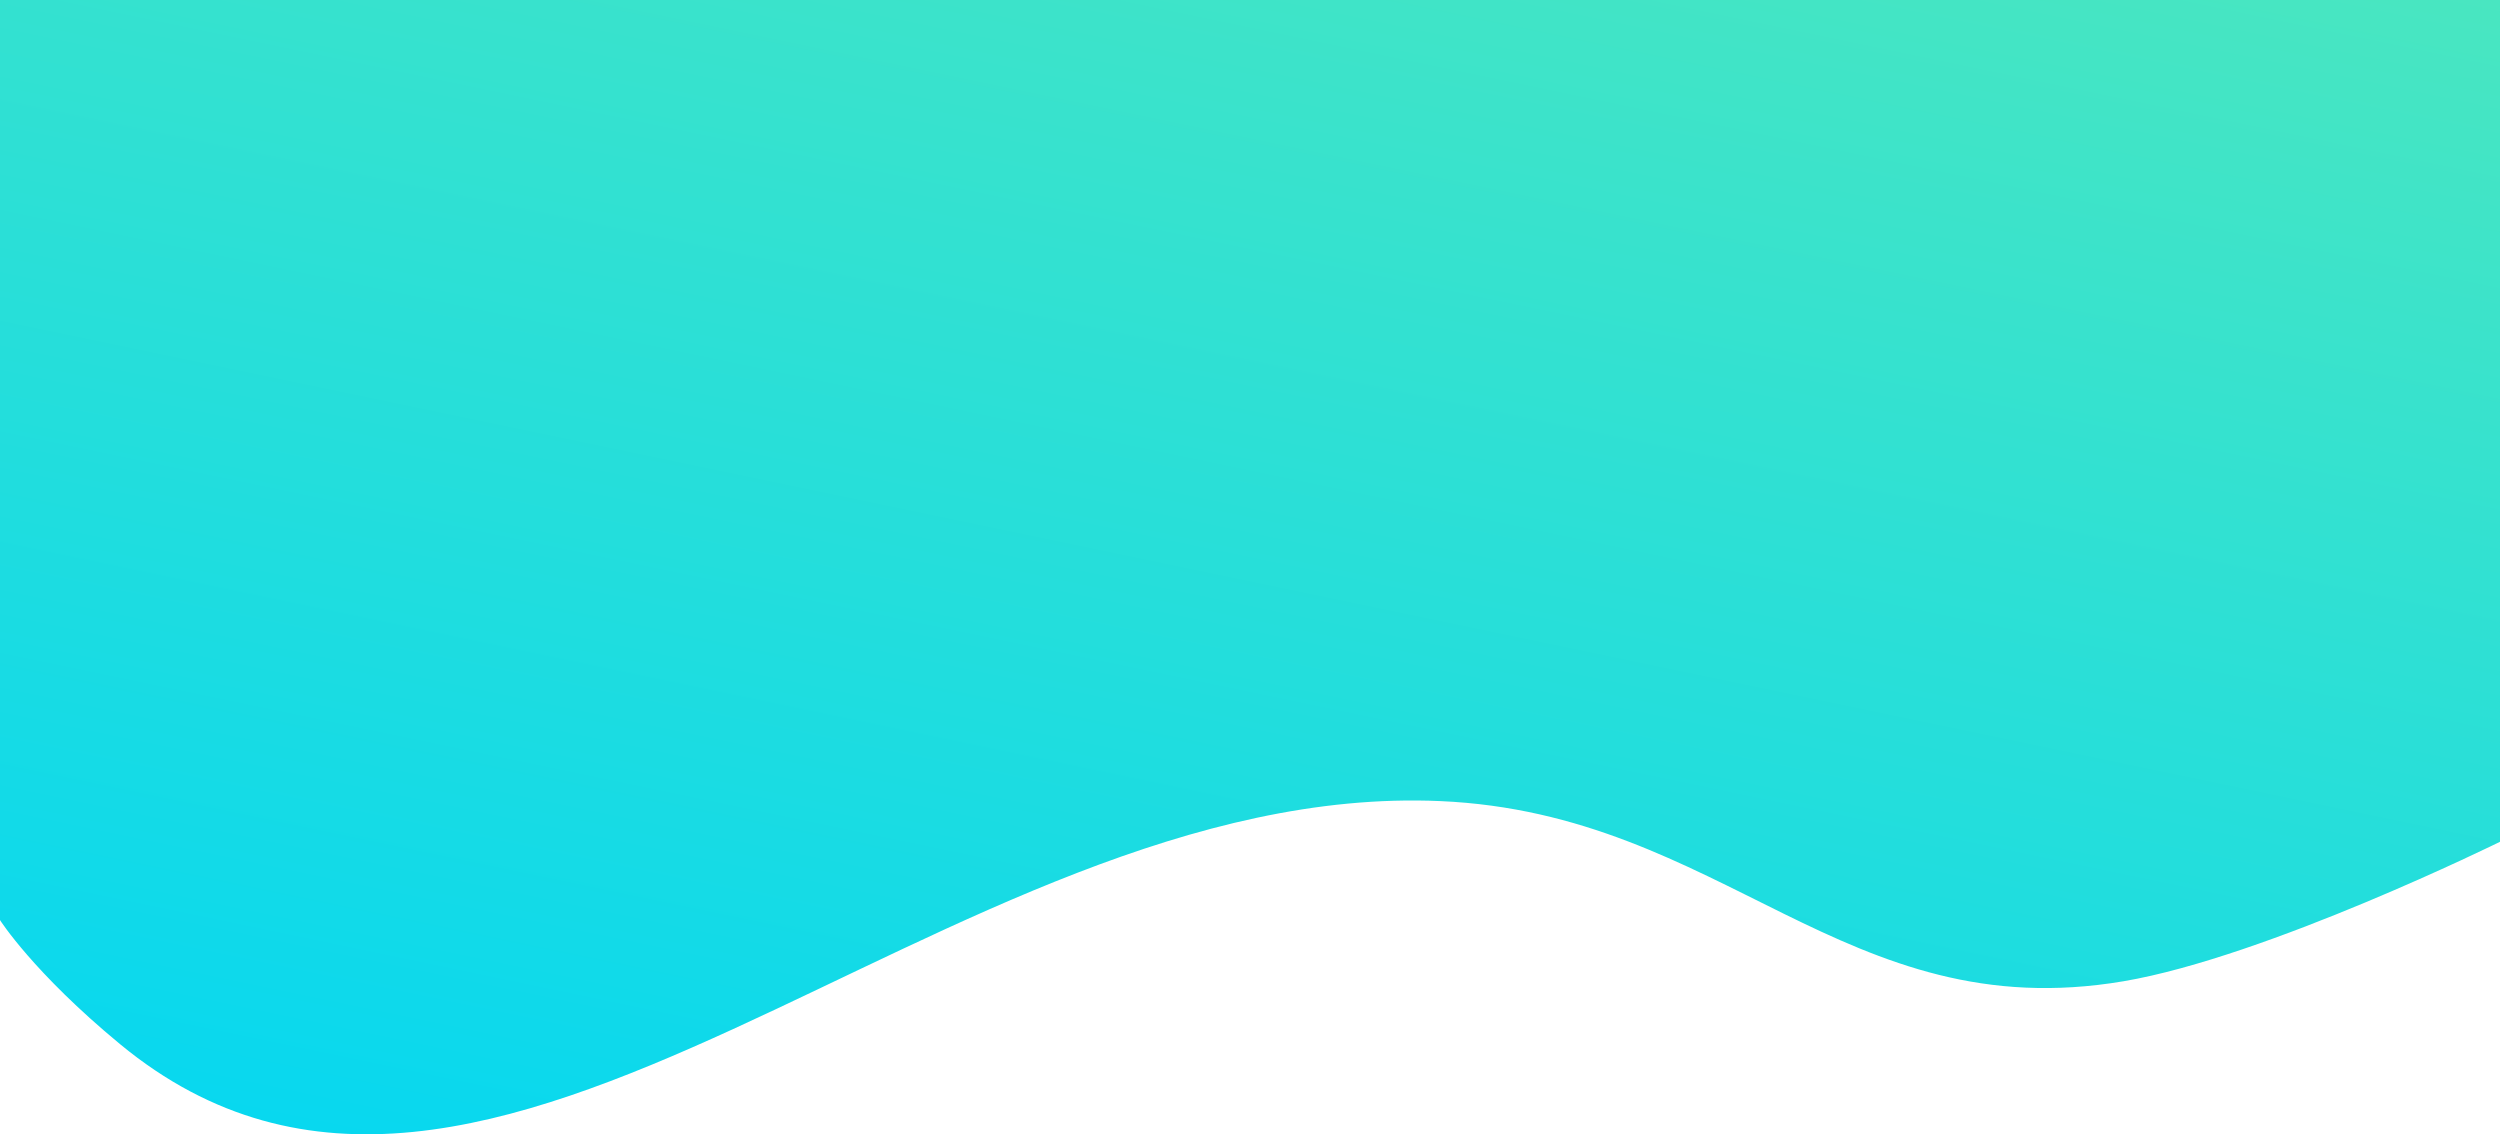 <?xml version="1.0" encoding="utf-8"?>
<svg width="551px" height="250px" viewBox="0 0 551 250" version="1.1" xmlns:xlink="http://www.w3.org/1999/xlink" xmlns="http://www.w3.org/2000/svg">
  <defs>
    <linearGradient x1="0.028" y1="0.949" x2="0.93" y2="-1.346" id="gradient_1">
      <stop offset="0%" stop-color="#00D6F5" />
      <stop offset="100%" stop-color="#91F68D" />
    </linearGradient>
  </defs>
  <g id="svg-34">
    <path d="M551 0L13.132 0L0 0L0 202.781C0 202.781 7.289 214.299 26.438 230.112C107.992 297.46 208.351 171.769 317.436 176.562C379.942 179.308 406.486 226.718 468.04 216.266C499.525 210.92 551 185.53 551 185.53L551 0L551 0Z" id="Shape" fill="url(#gradient_1)" stroke="none" />
  </g>
</svg>